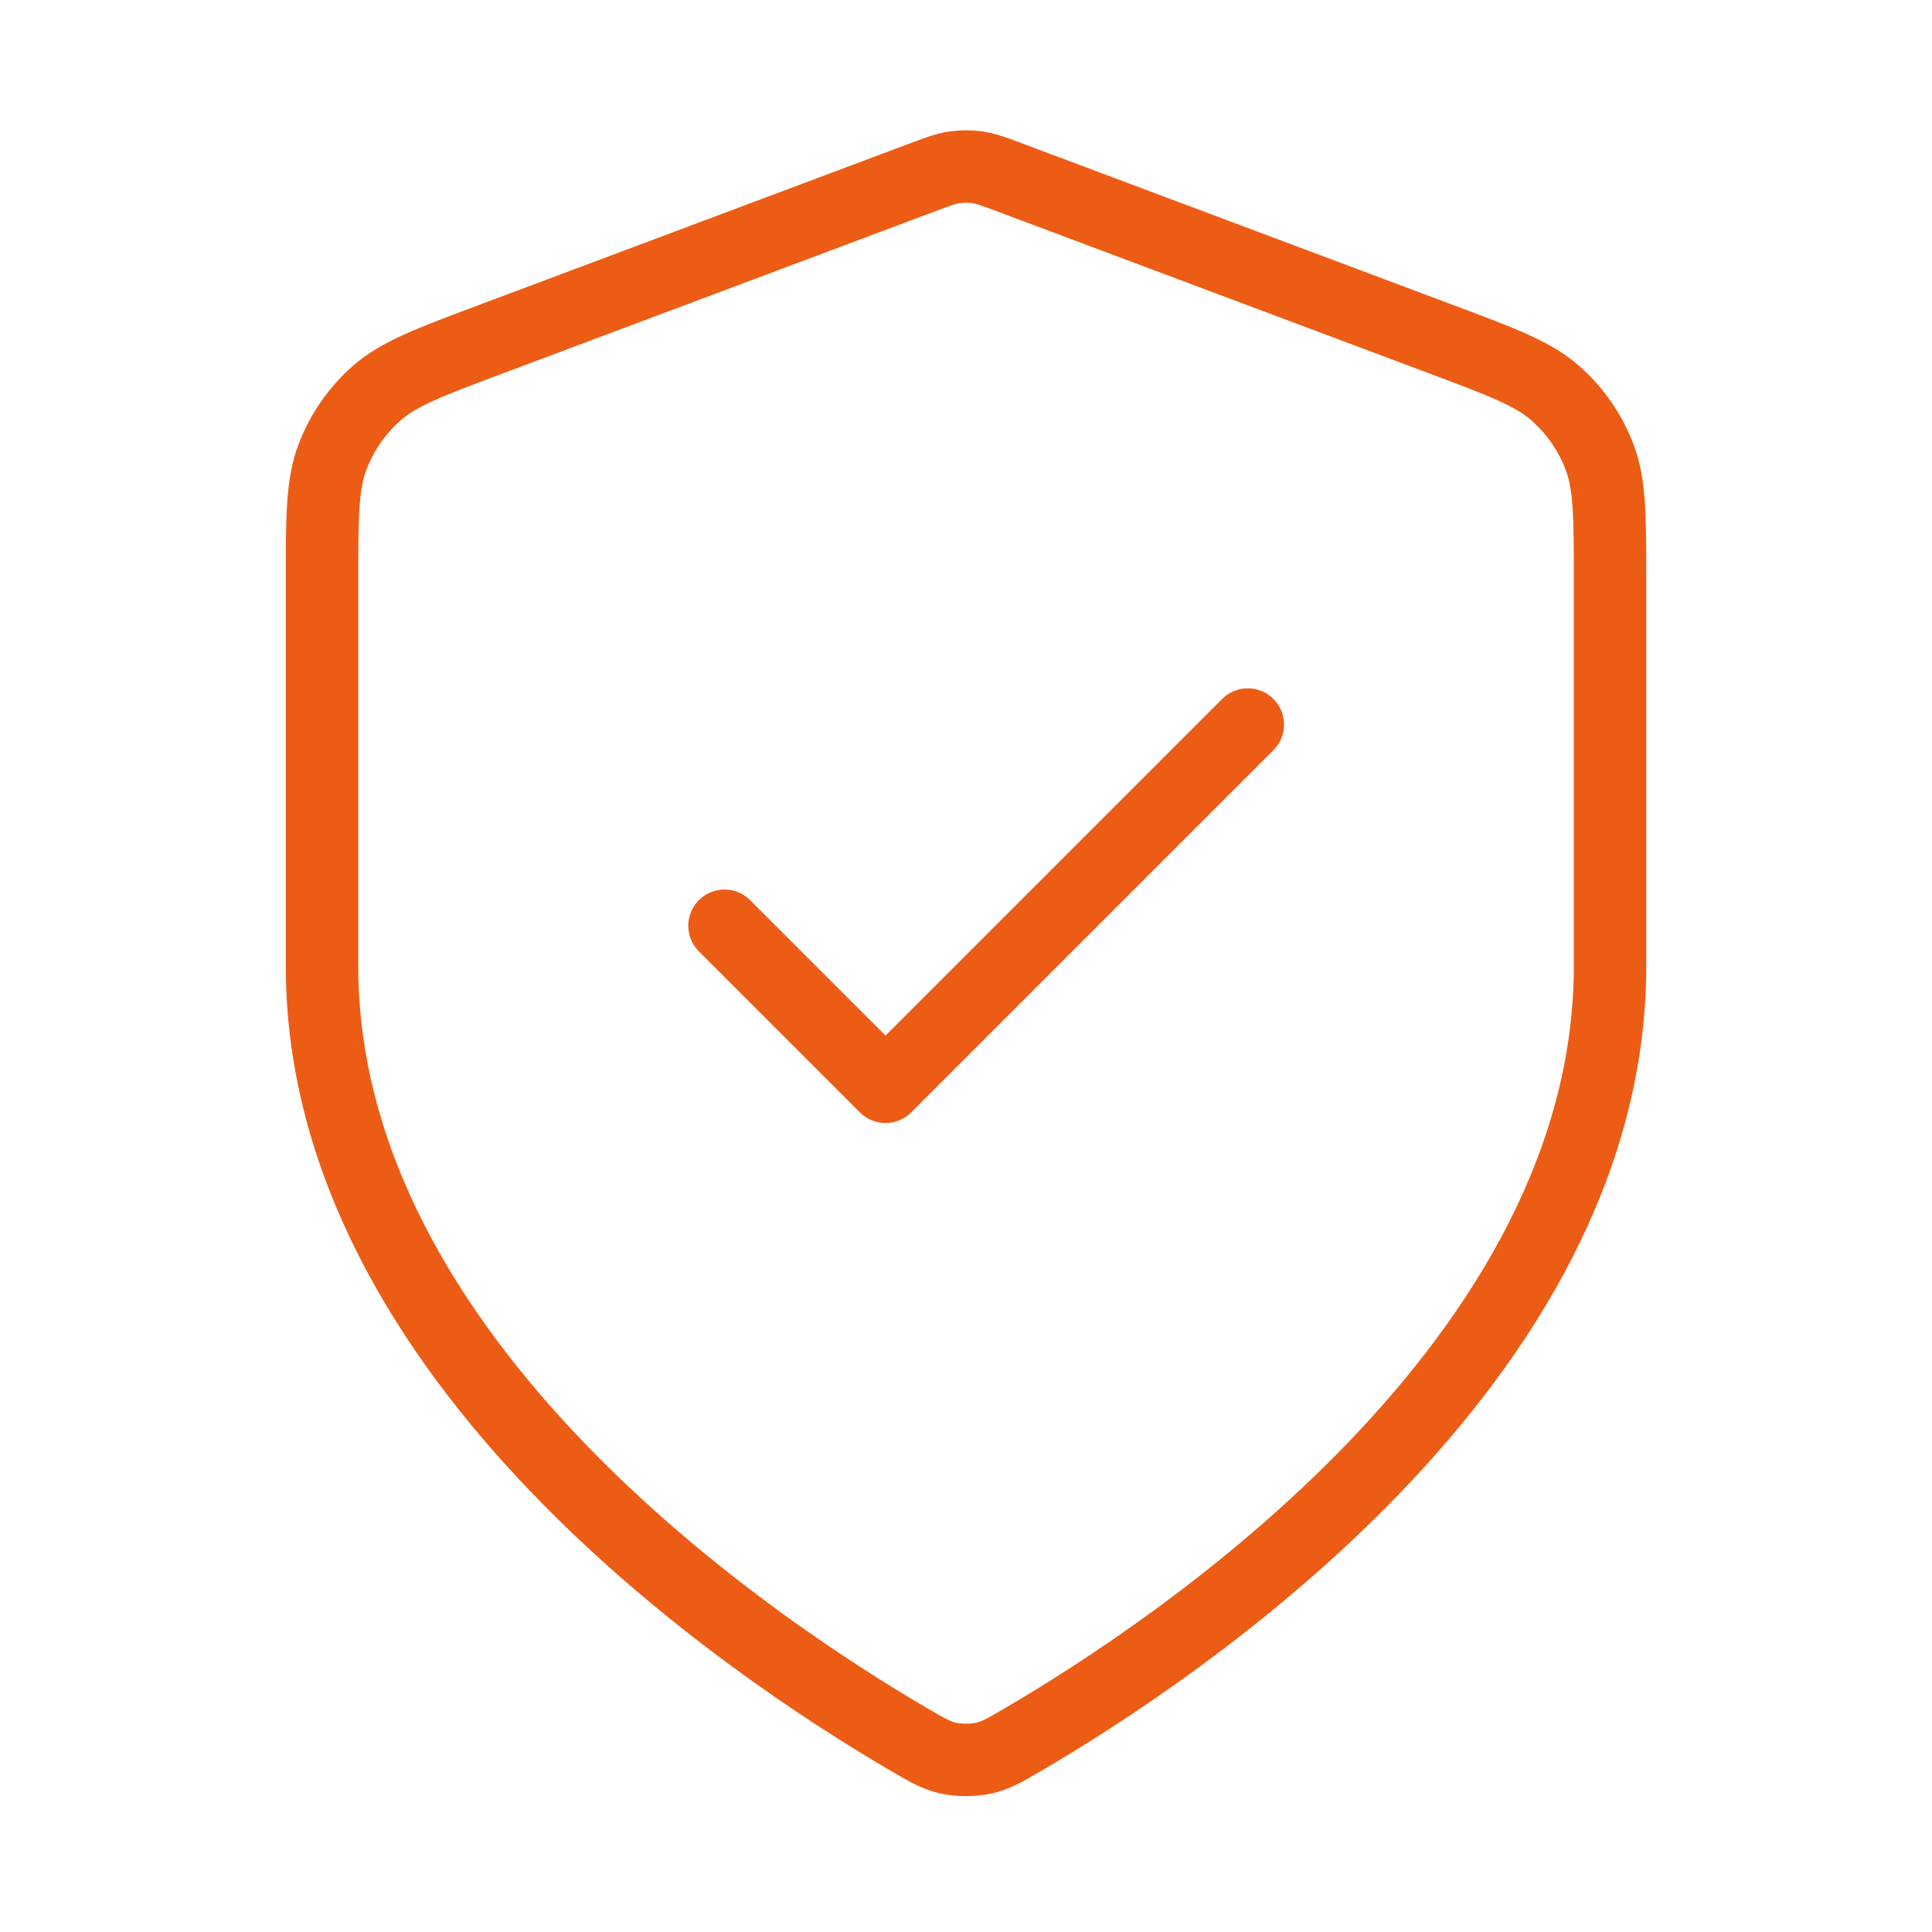 <svg width="40" height="40" viewBox="0 0 40 40" fill="none" xmlns="http://www.w3.org/2000/svg">
  <path
    d="M15 19.167L18.334 22.501L25.834 15.001M33.334 20.001C33.334 28.181 24.41 34.131 21.164 36.025C20.795 36.241 20.61 36.348 20.35 36.404C20.148 36.447 19.853 36.447 19.651 36.404C19.39 36.348 19.206 36.241 18.837 36.025C15.59 34.131 6.667 28.181 6.667 20.001V12.03C6.667 10.697 6.667 10.031 6.885 9.458C7.077 8.953 7.39 8.501 7.796 8.143C8.256 7.738 8.88 7.504 10.128 7.036L19.064 3.685C19.41 3.555 19.584 3.49 19.762 3.464C19.92 3.442 20.081 3.442 20.239 3.464C20.417 3.49 20.59 3.555 20.937 3.685L29.873 7.036C31.121 7.504 31.744 7.738 32.204 8.143C32.61 8.501 32.923 8.953 33.116 9.458C33.334 10.031 33.334 10.697 33.334 12.03V20.001Z"
    stroke="#ED5C15" stroke-width="1.5" stroke-linecap="round" stroke-linejoin="round" />
</svg>
  